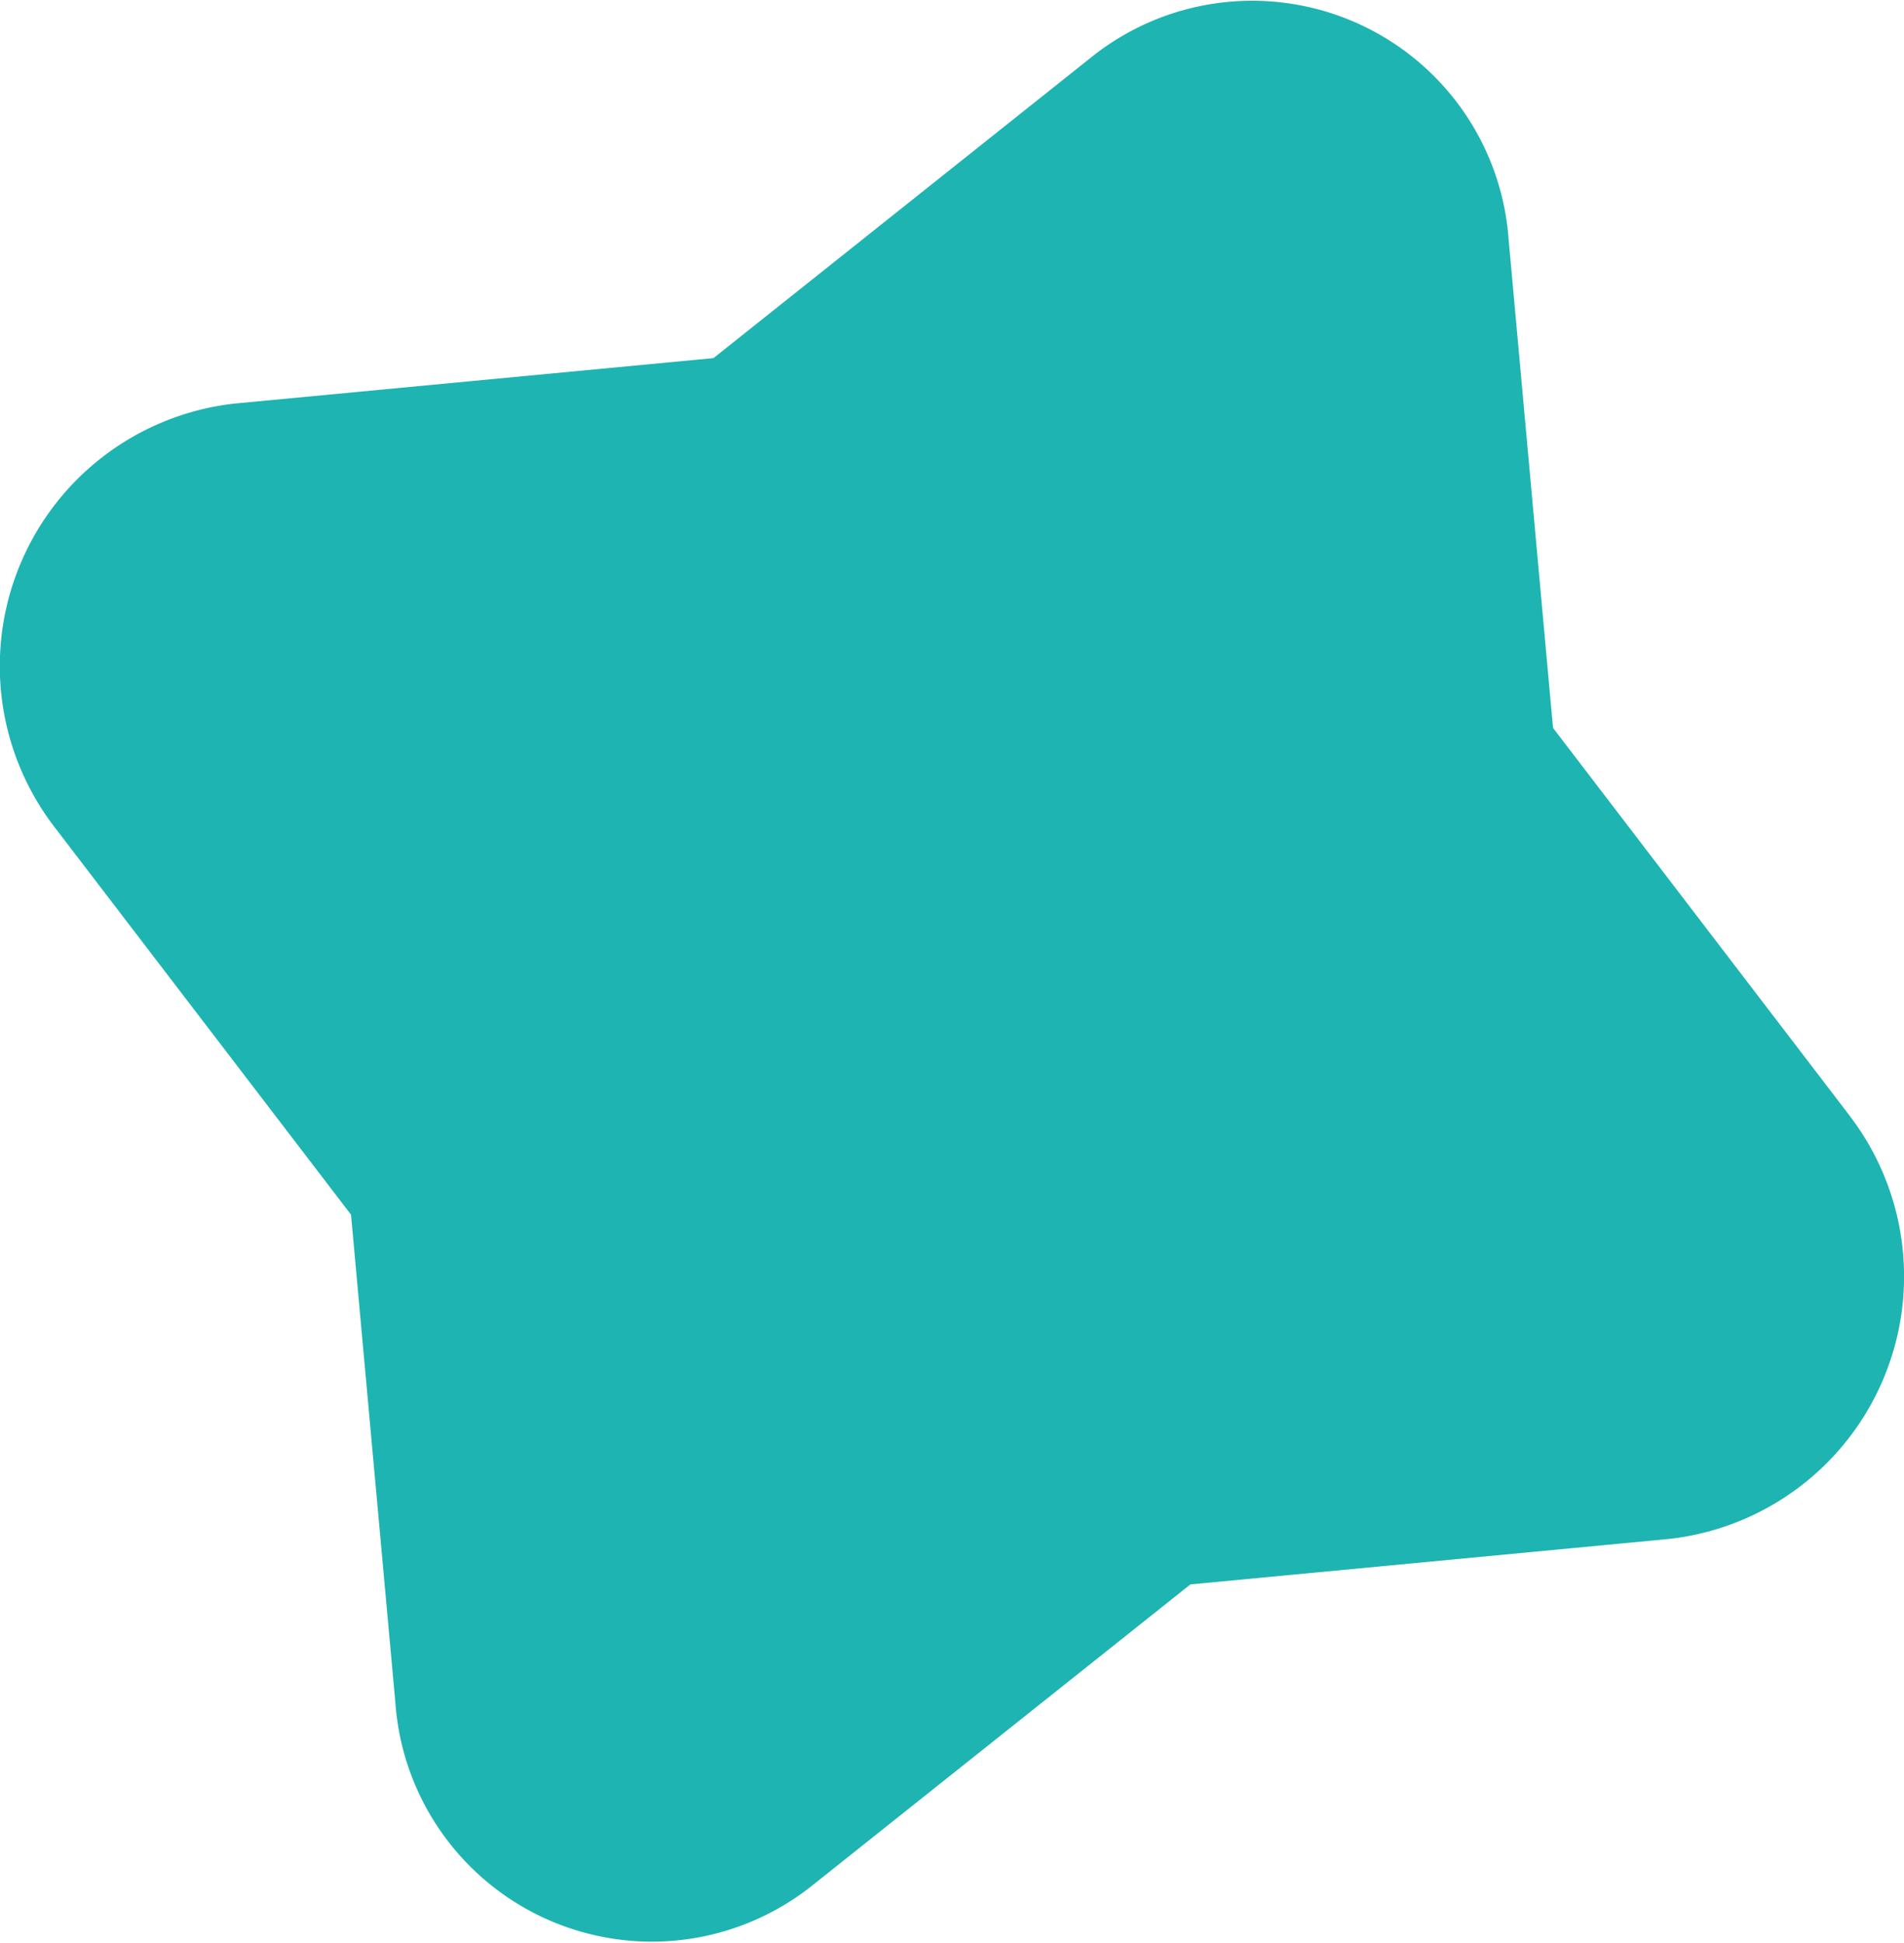 <svg xmlns="http://www.w3.org/2000/svg" xmlns:xlink="http://www.w3.org/1999/xlink" width="47.148" height="48.101" viewBox="0 0 47.148 48.101">
  <defs>
    <clipPath id="clip-path">
      <rect id="Rectangle_210" data-name="Rectangle 210" width="47.148" height="48.101" transform="translate(0 0)" fill="#1eb4b1"/>
    </clipPath>
  </defs>
  <g id="Groupe_614" data-name="Groupe 614" transform="translate(0 0)" clip-path="url(#clip-path)">
    <path id="Tracé_657" data-name="Tracé 657" d="M45.788,27.607l-7.331-9.583-1.1-12.1A6.368,6.368,0,0,0,27.061,1.388L17.668,8.867,5.806,9.993a6.541,6.541,0,0,0-4.445,10.5l7.331,9.583,1.1,12.1a6.367,6.367,0,0,0,10.292,4.533l9.393-7.478,11.862-1.127a6.541,6.541,0,0,0,4.445-10.5" transform="translate(0 0)" fill="#1eb4b1"/>
  </g>
</svg>
